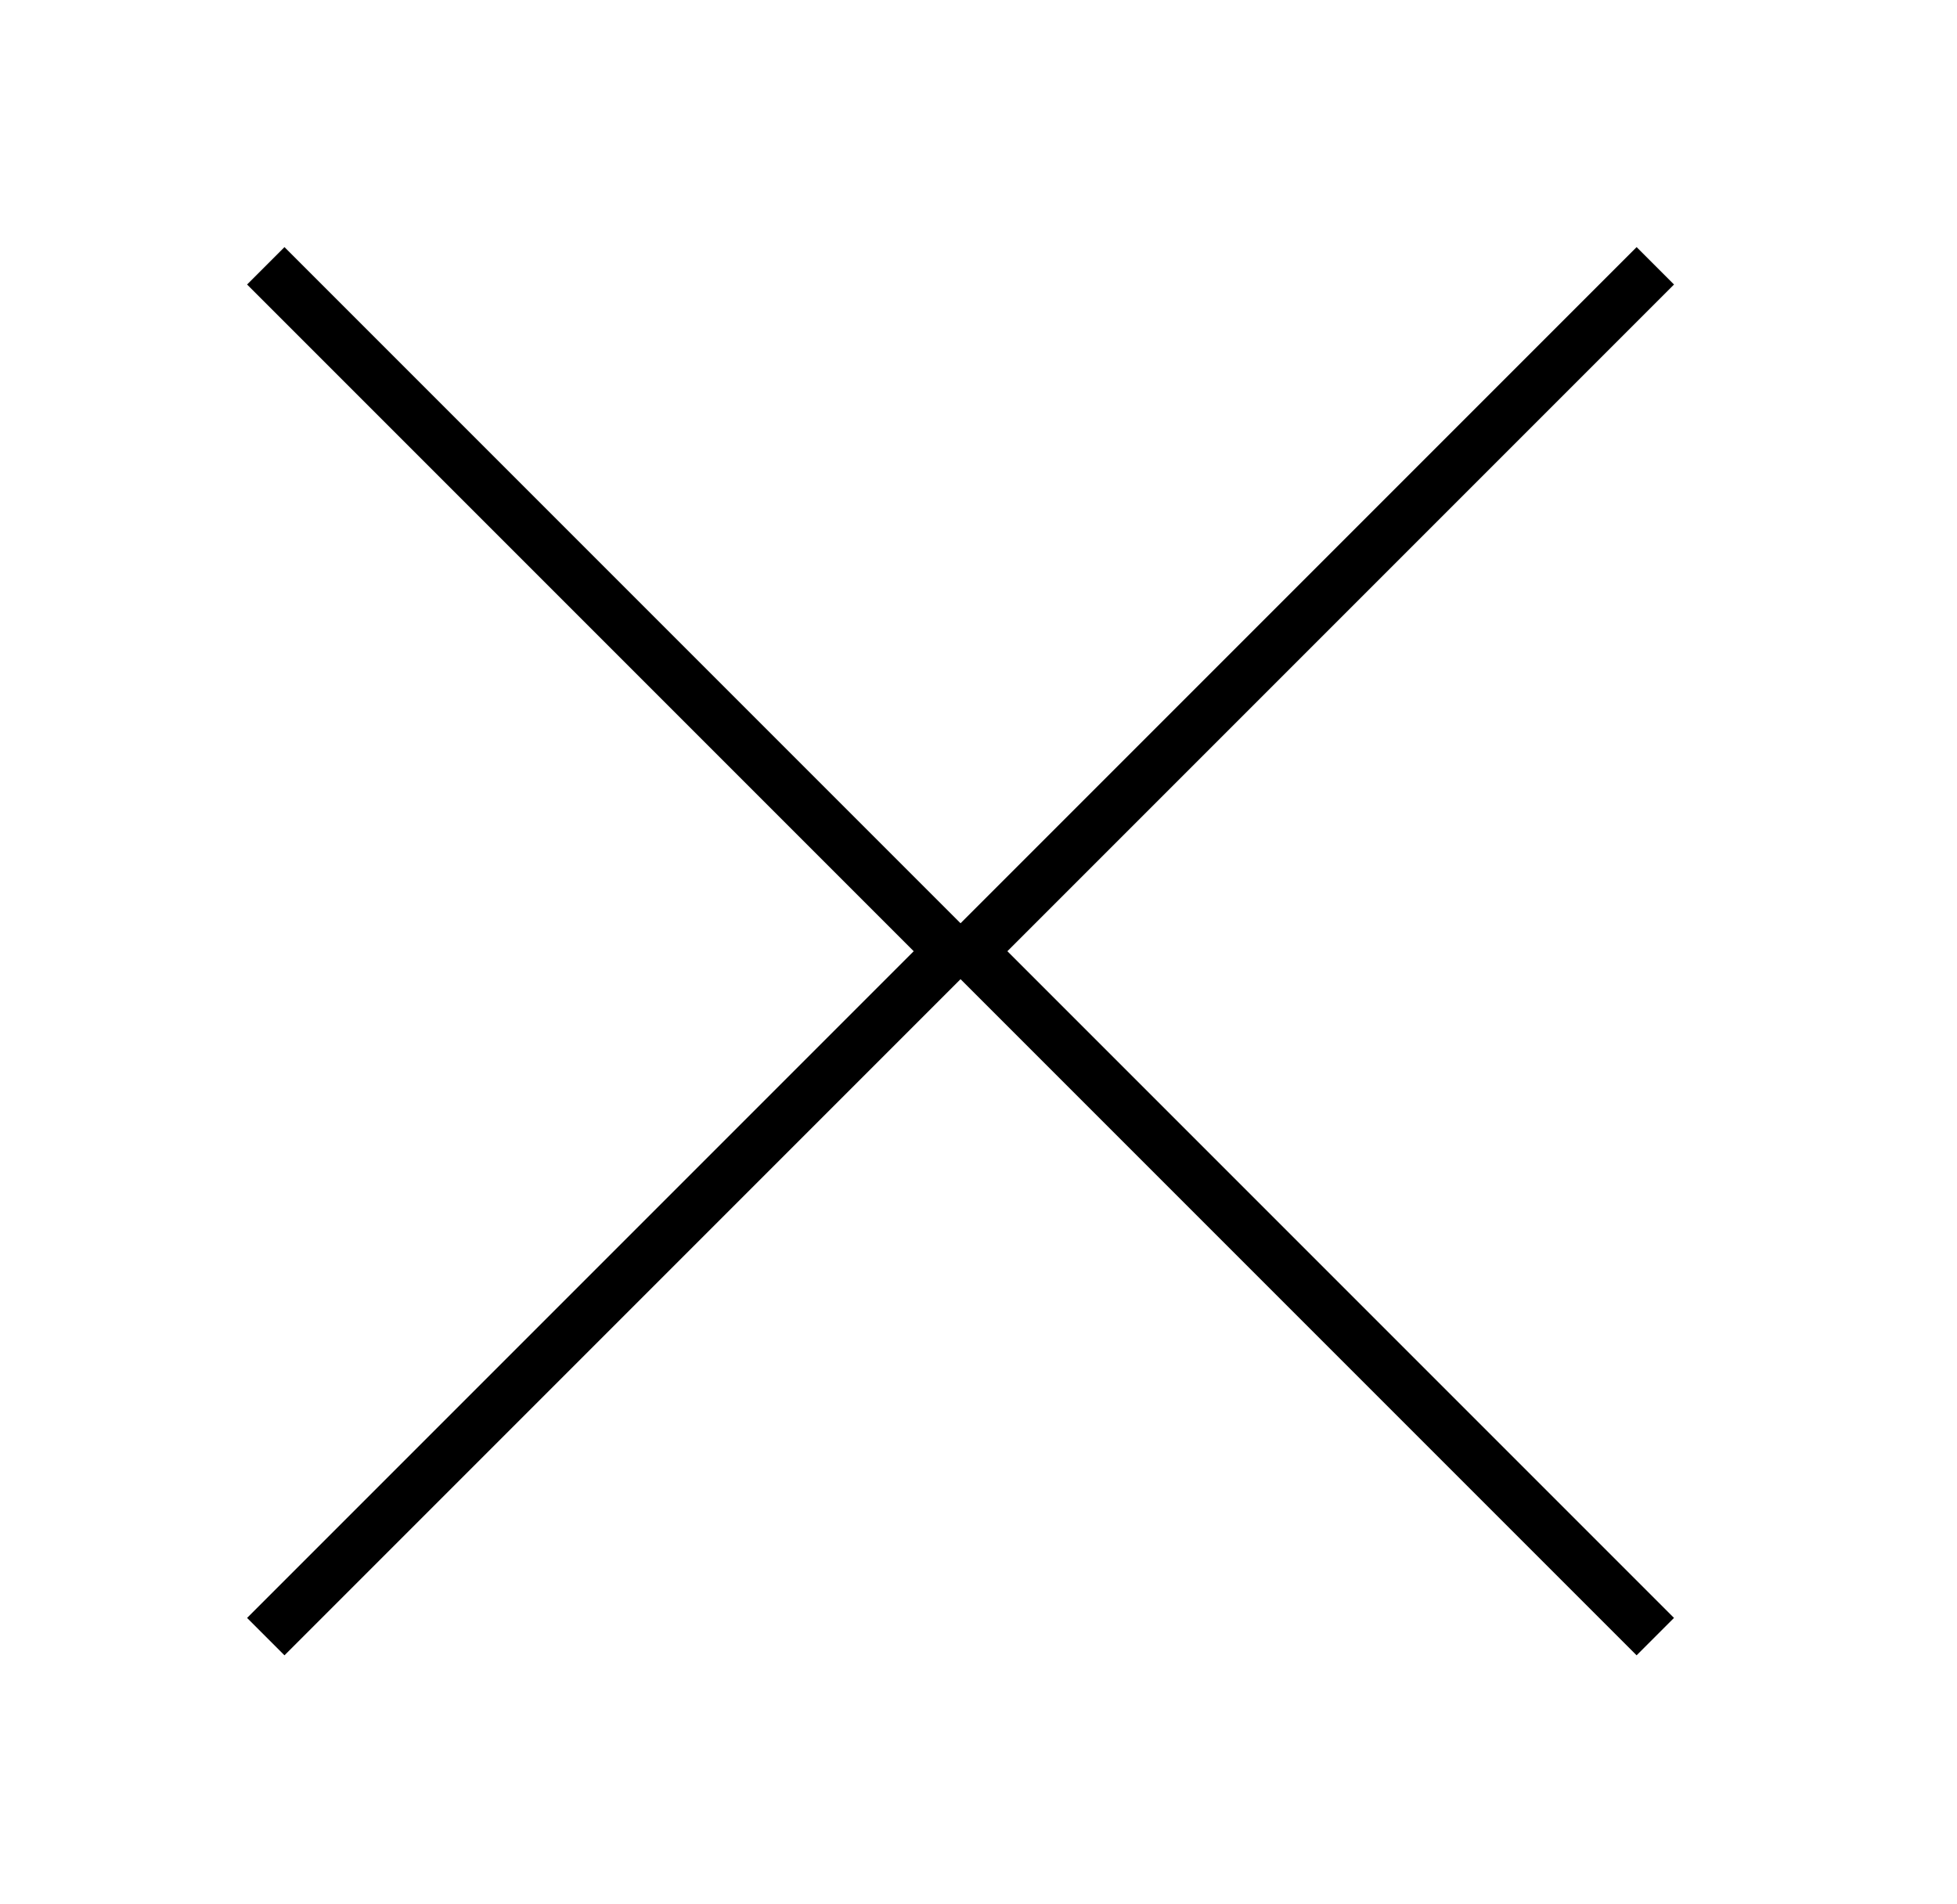 <?xml version="1.0" encoding="UTF-8" standalone="no"?><!DOCTYPE svg PUBLIC "-//W3C//DTD SVG 1.1//EN"
        "http://www.w3.org/Graphics/SVG/1.1/DTD/svg11.dtd">
<svg width="100%" height="100%" viewBox="0 0 37 36" version="1.1" xmlns="http://www.w3.org/2000/svg"
     xml:space="preserve"
     style="fill-rule:evenodd;clip-rule:evenodd;stroke-miterlimit:20;"><path d="M5.025,5.025l12.957,12.957l-12.957,12.957" style="fill:none;fill-rule:nonzero;stroke:#000000;stroke-width:1px;"/>
    <path d="M31.296,5.025l-12.957,12.957l12.957,12.957"
          style="fill:none;fill-rule:nonzero;stroke:#000000;stroke-width:1px;"/></svg>
